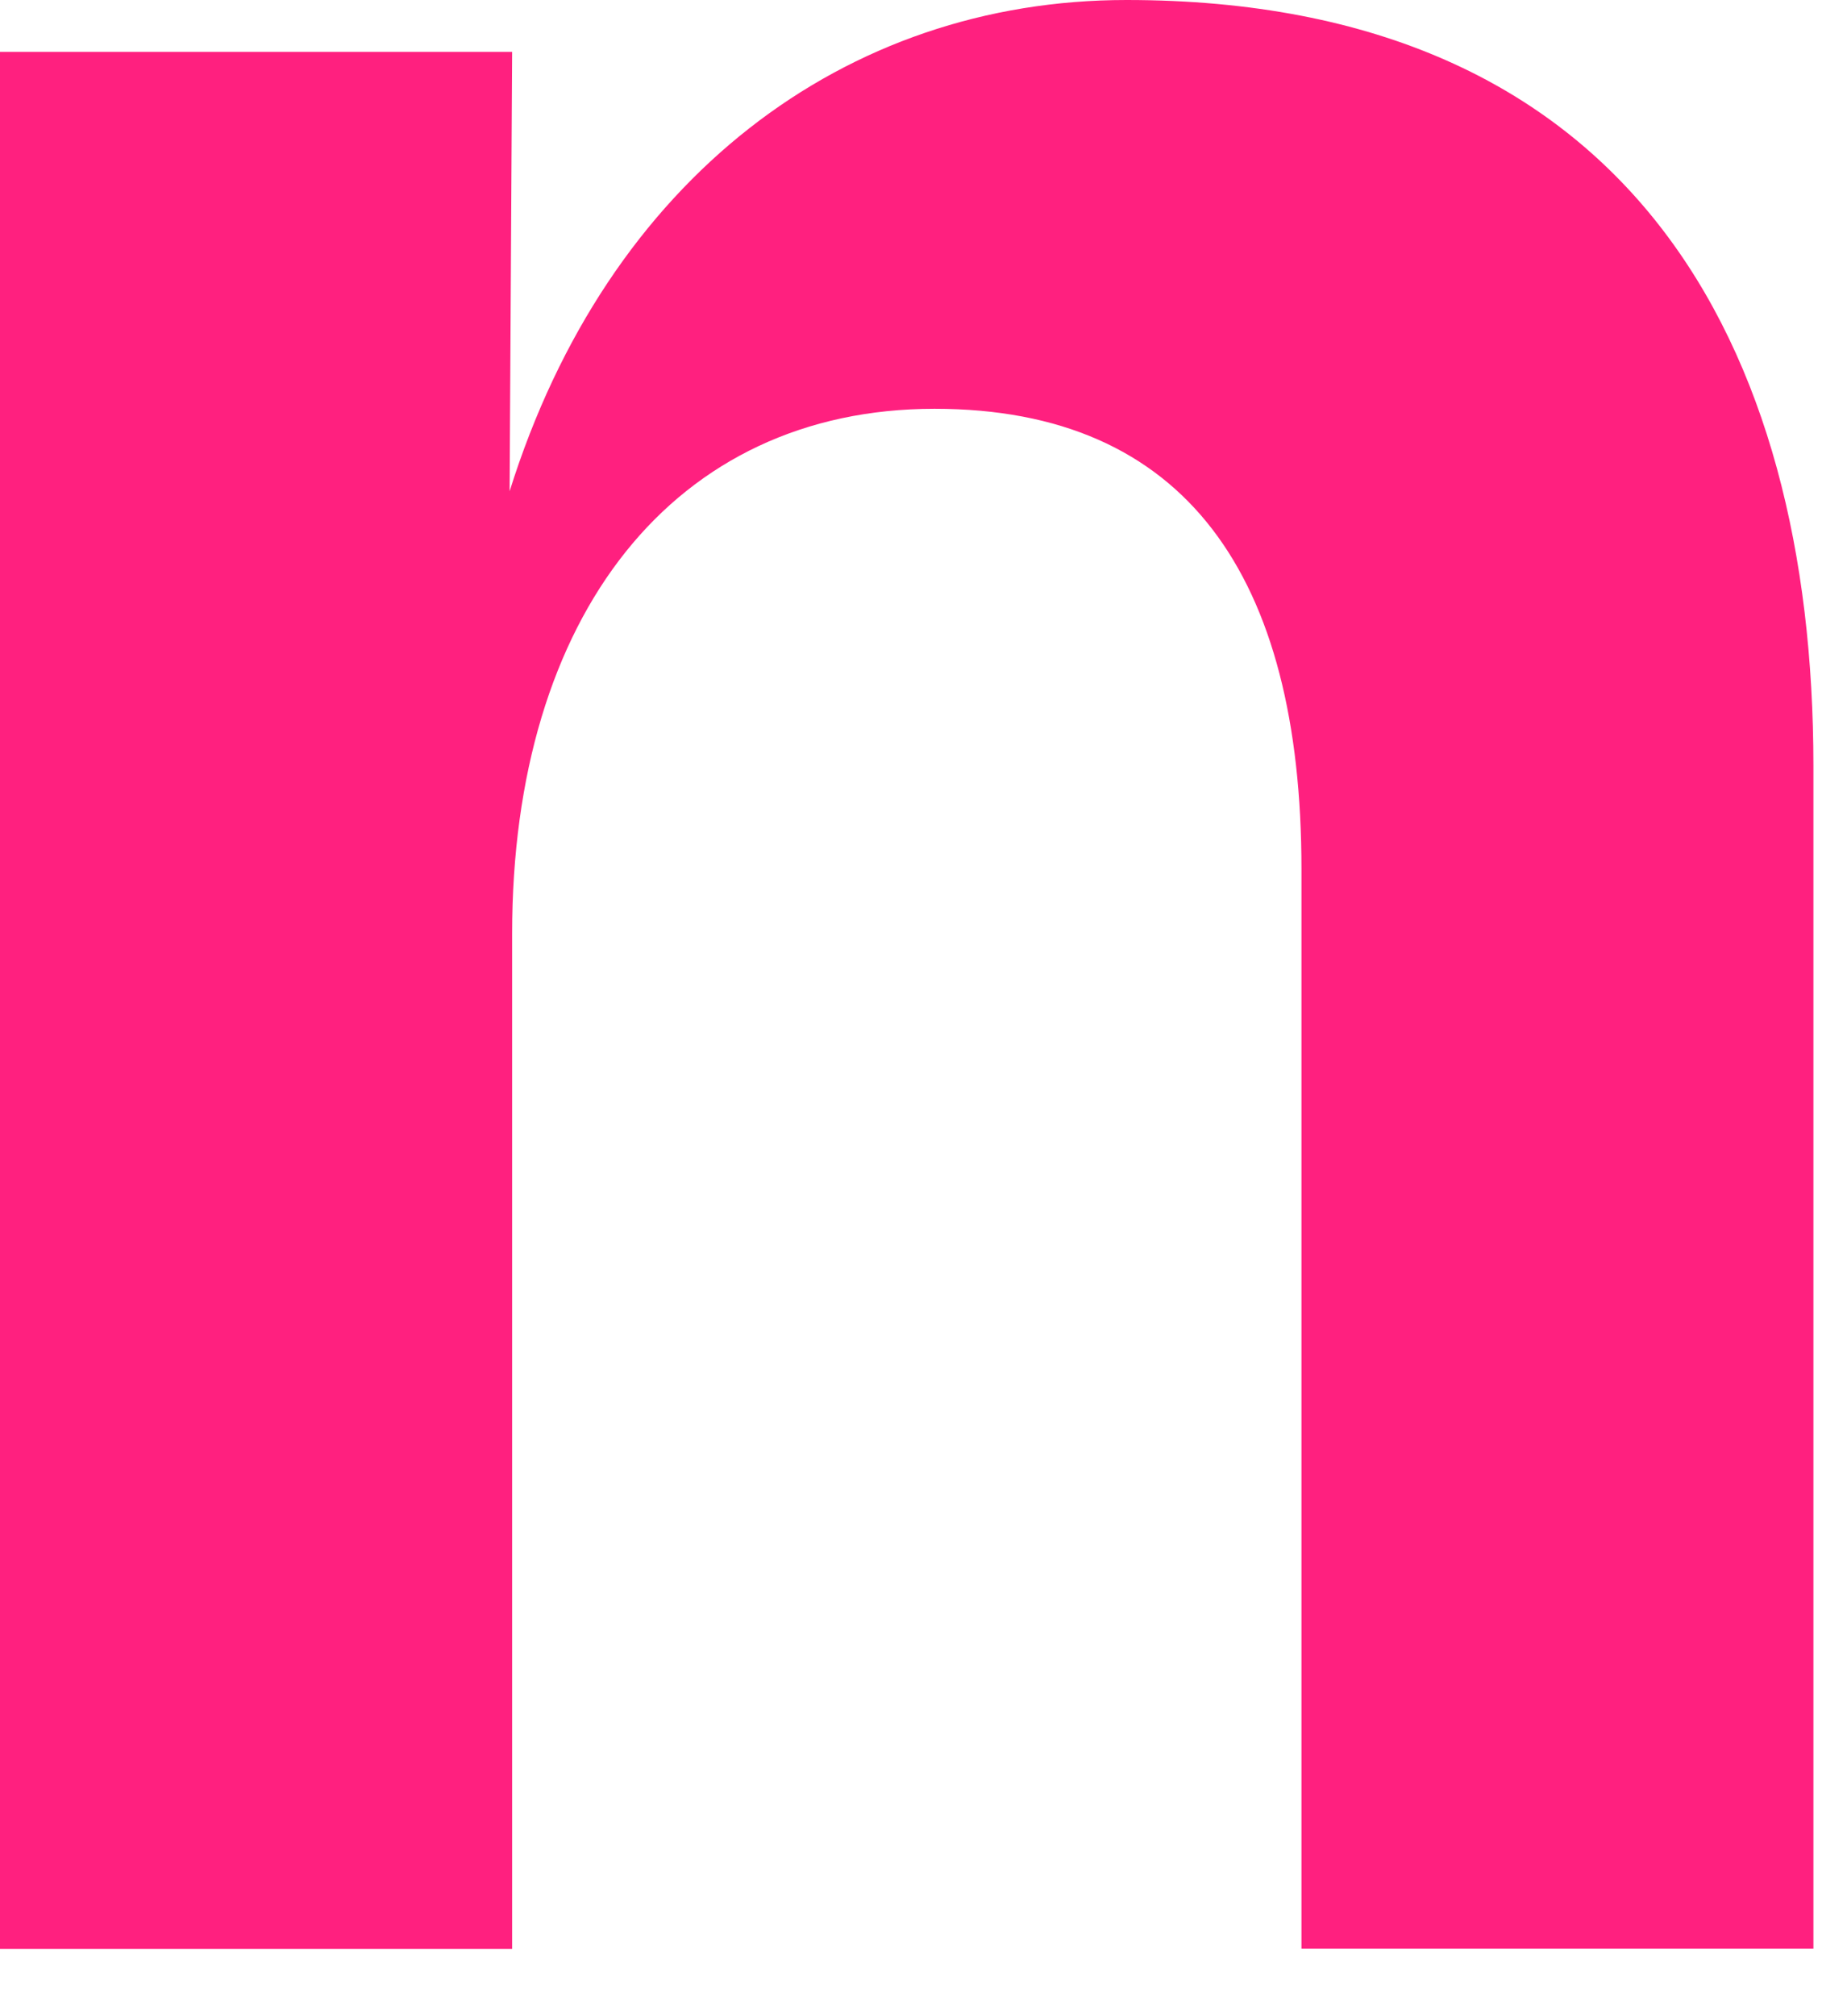 <?xml version="1.0" encoding="utf-8"?>
<svg xmlns="http://www.w3.org/2000/svg" fill="none" height="100%" overflow="visible" preserveAspectRatio="none" style="display: block;" viewBox="0 0 11 12" width="100%">
<path d="M3.05 11.6H0V0.309H3.05L3.035 2.924C3.619 1.062 5.032 0 6.709 0C9.708 0 10.8 2.049 10.8 4.558V11.598H7.751V5.173C7.751 3.432 7.064 2.433 5.566 2.433C4.015 2.433 3.05 3.662 3.05 5.557V11.6Z" fill="#FF207F" id="Path"/>
</svg>